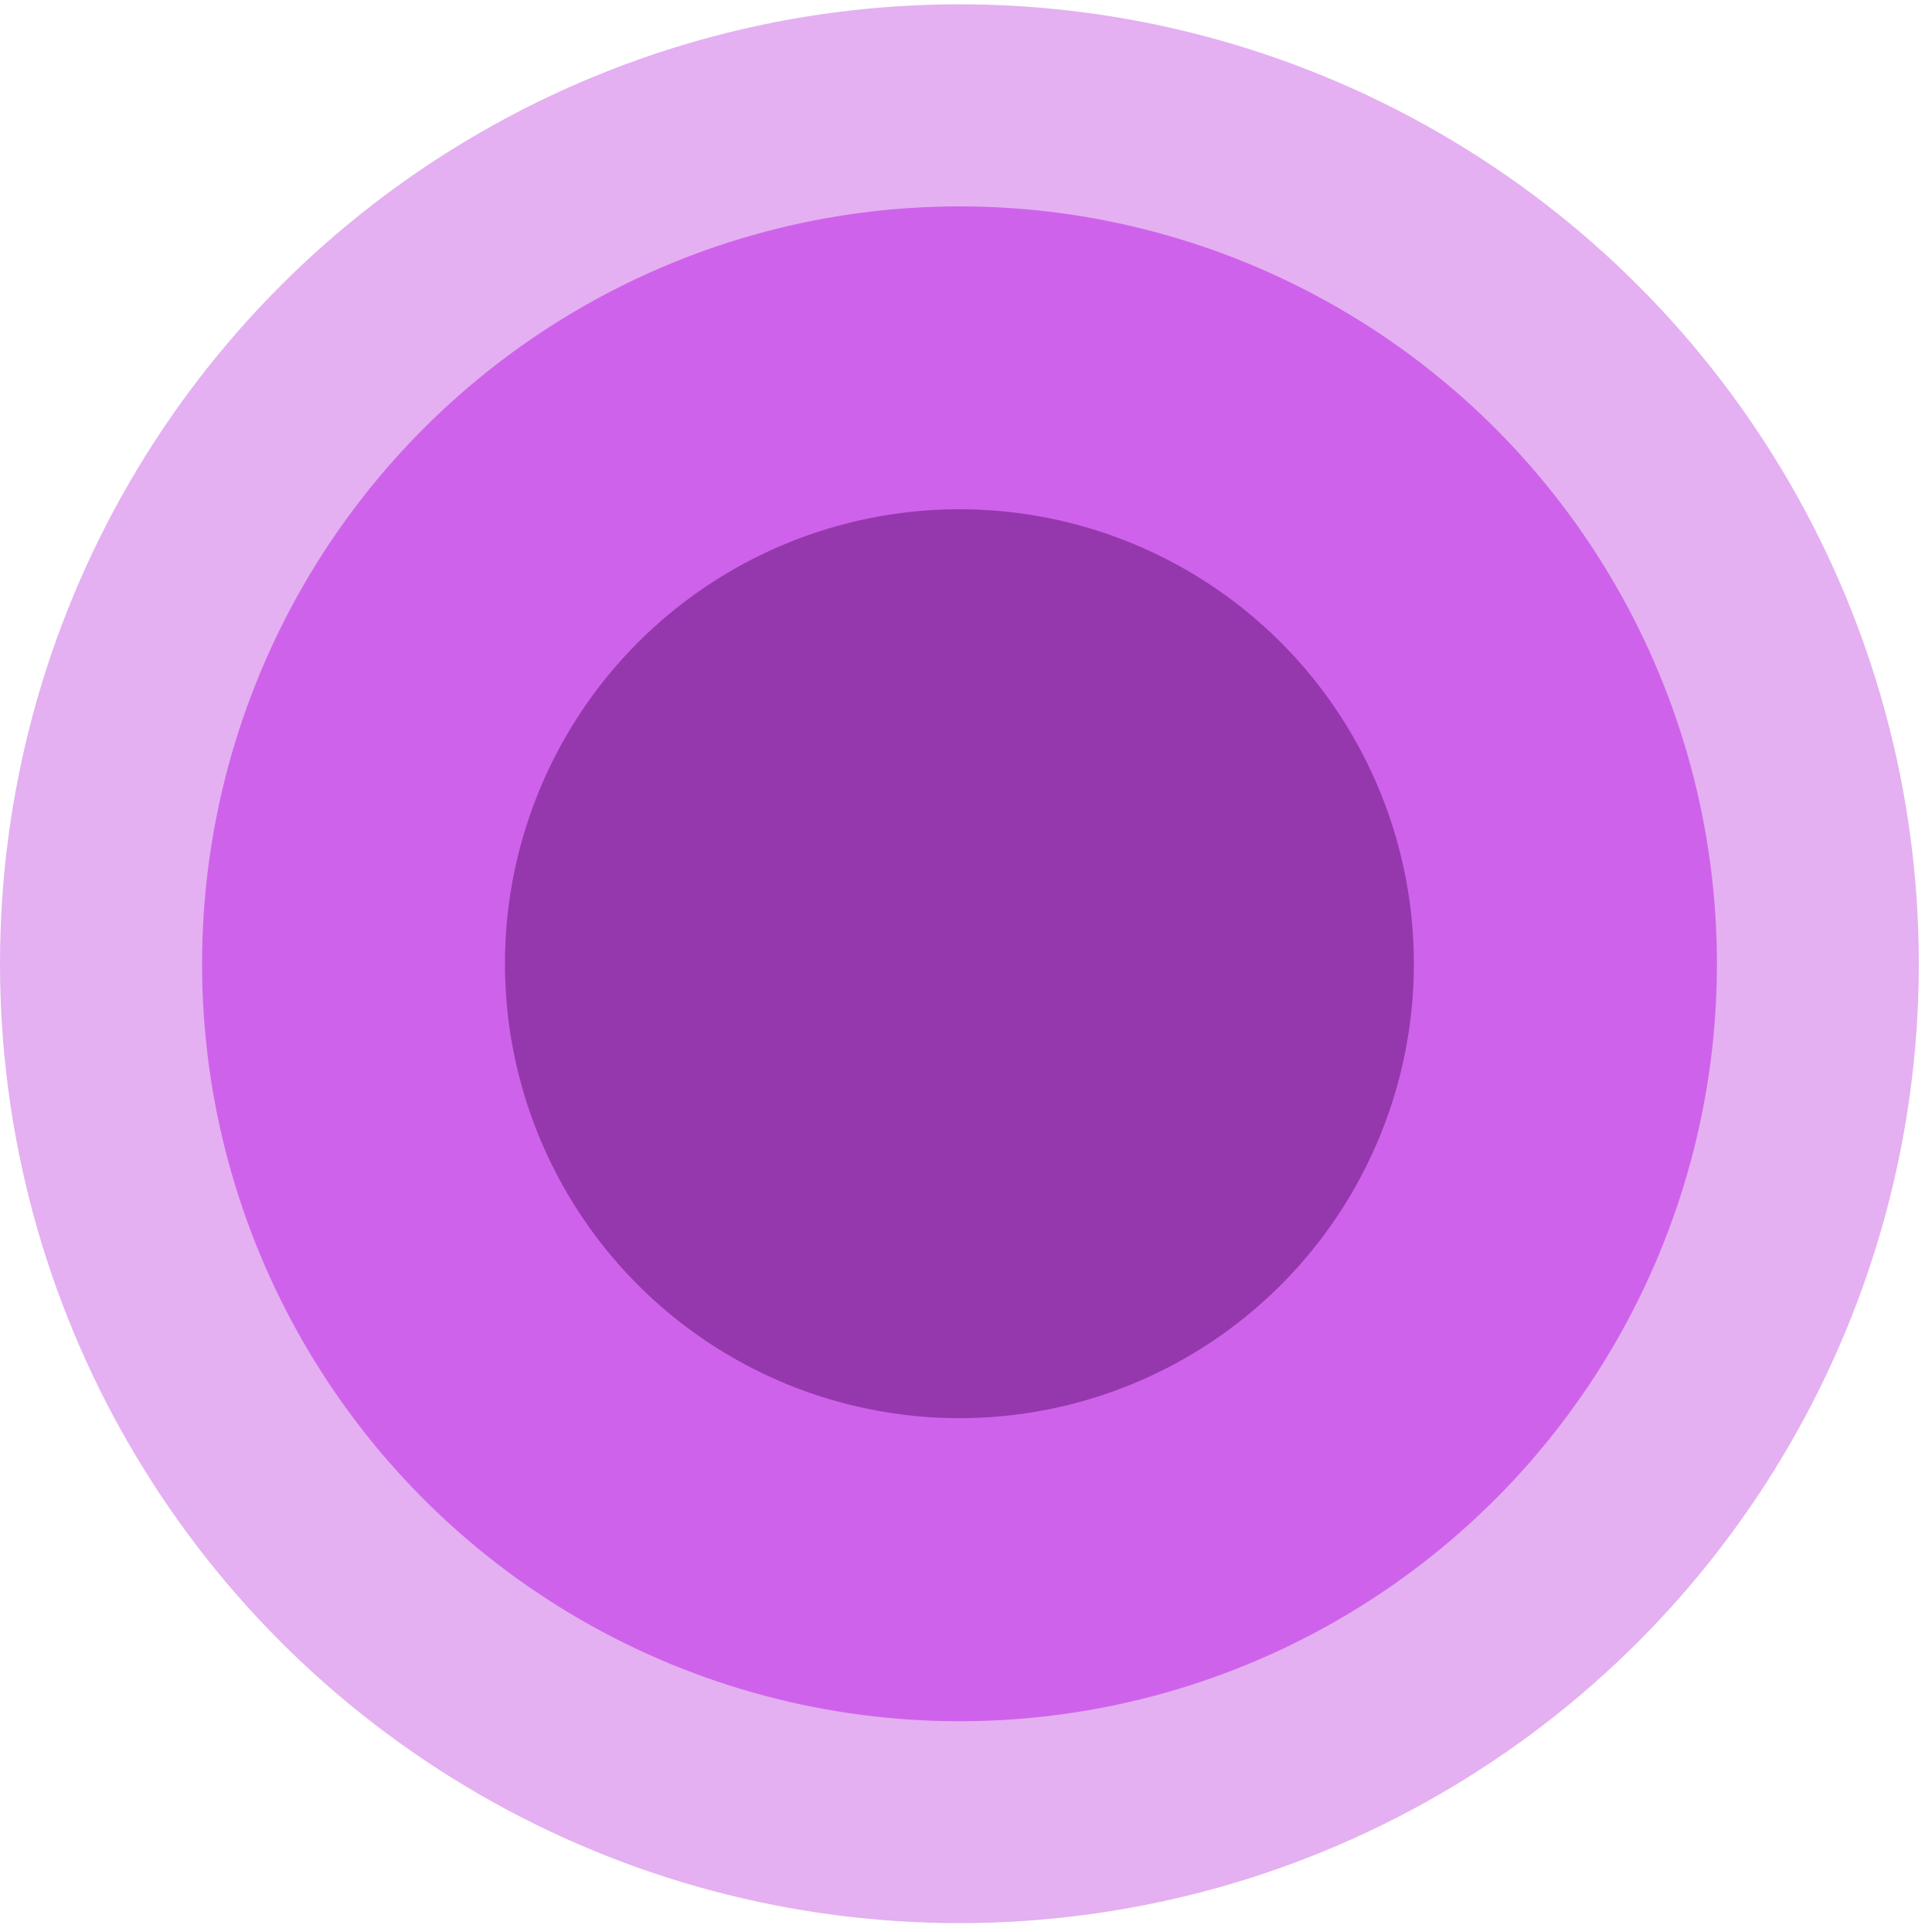 <svg fill="none" viewBox="0 0 22 22" height="22" width="22" xmlns="http://www.w3.org/2000/svg" data-id="542820107106124933">
<circle fill="#E4B0F1" r="10.925" cy="10.974" cx="10.925"></circle>
<circle fill="#CF62EB" r="8.625" cy="10.975" cx="10.926"></circle>
<circle fill="#9538AD" r="5.175" cy="10.974" cx="10.925"></circle>
</svg>